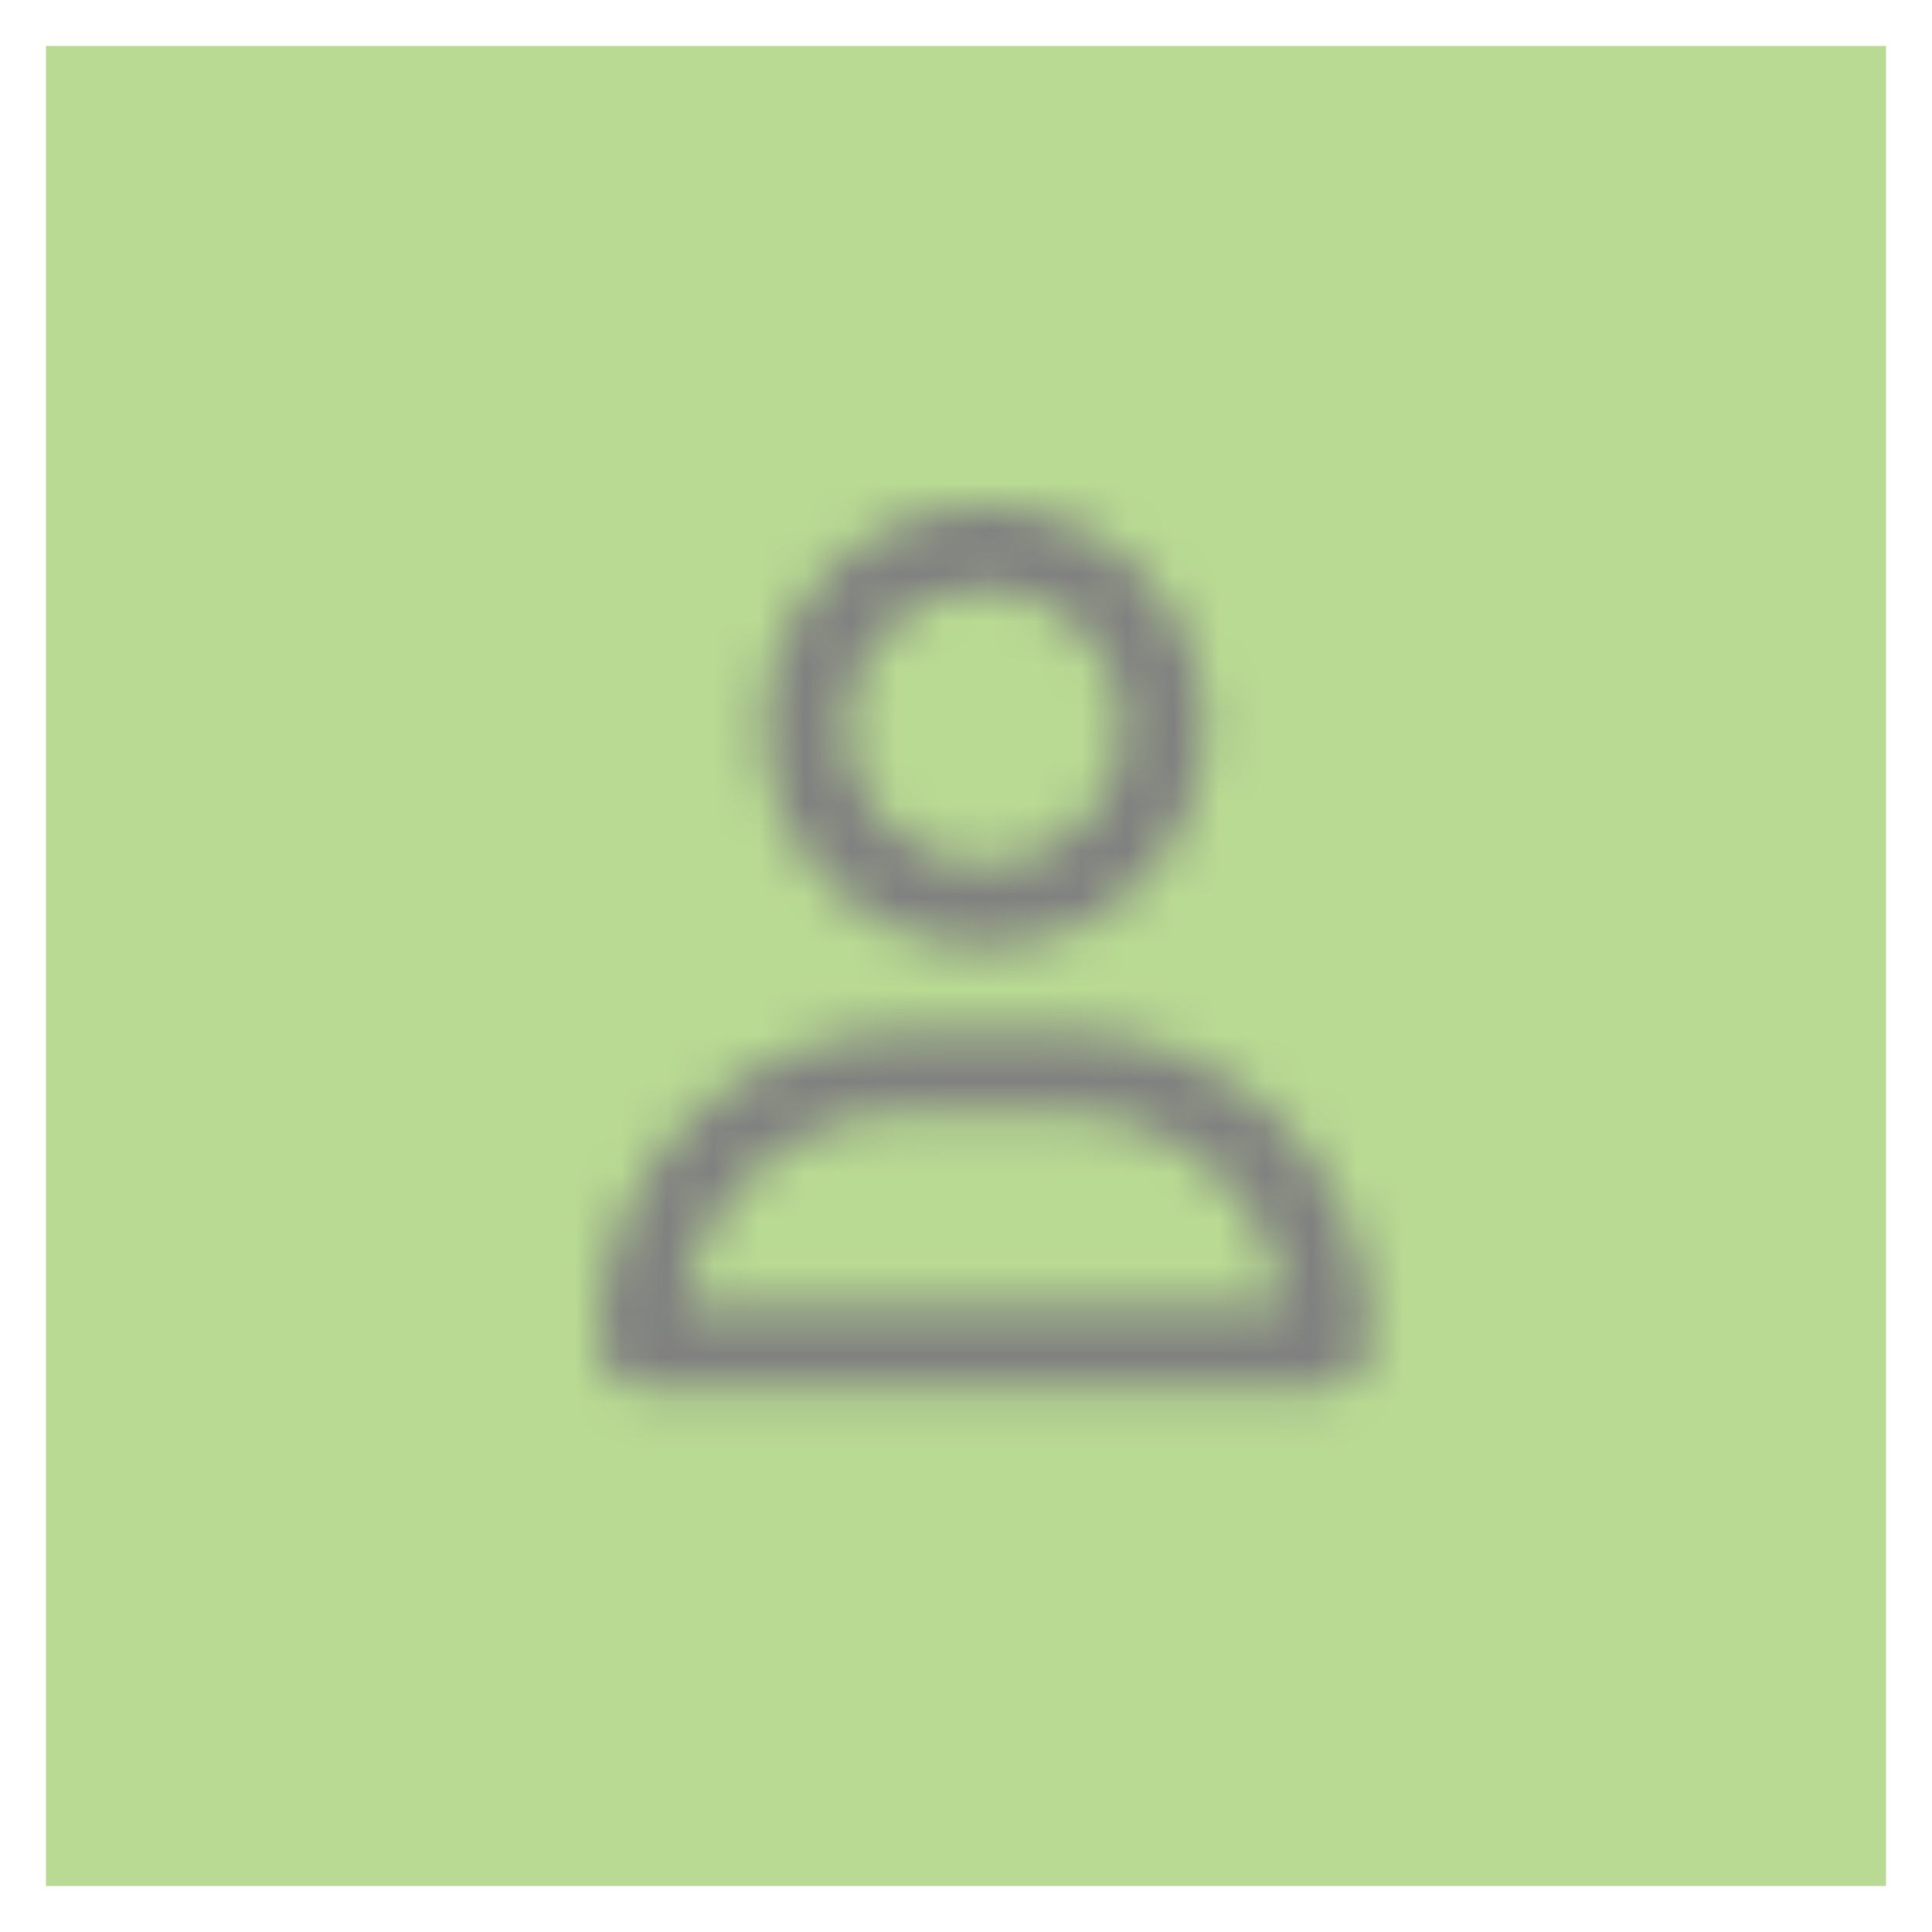 <svg width="42" height="42" viewBox="0 0 42 42" fill="none" xmlns="http://www.w3.org/2000/svg">
<rect x="1" y="1" width="40" height="40" fill="#B8DA92"/>
<mask id="mask0_497_99" style="mask-type:alpha" maskUnits="userSpaceOnUse" x="13" y="11" width="17" height="20">
<path d="M24.4 15.8C24.4 15.004 24.084 14.241 23.521 13.679C22.959 13.116 22.196 12.8 21.4 12.8C20.604 12.8 19.841 13.116 19.279 13.679C18.716 14.241 18.4 15.004 18.4 15.8C18.4 16.596 18.716 17.359 19.279 17.921C19.841 18.484 20.604 18.8 21.4 18.8C22.196 18.8 22.959 18.484 23.521 17.921C24.084 17.359 24.4 16.596 24.4 15.8ZM16.6 15.8C16.6 14.527 17.106 13.306 18.006 12.406C18.906 11.506 20.127 11 21.4 11C22.673 11 23.894 11.506 24.794 12.406C25.694 13.306 26.2 14.527 26.2 15.8C26.2 17.073 25.694 18.294 24.794 19.194C23.894 20.094 22.673 20.6 21.4 20.6C20.127 20.6 18.906 20.094 18.006 19.194C17.106 18.294 16.6 17.073 16.6 15.8ZM14.849 28.4L27.955 28.4C27.621 26.026 25.581 24.2 23.117 24.2L19.69 24.2C17.226 24.2 15.186 26.026 14.852 28.4L14.849 28.4ZM13 29.086C13 25.392 15.992 22.4 19.686 22.4L23.114 22.4C26.808 22.4 29.8 25.392 29.8 29.086C29.8 29.701 29.301 30.2 28.686 30.2L14.114 30.2C13.499 30.2 13 29.701 13 29.086Z" fill="#0077B9"/>
</mask>
<g mask="url(#mask0_497_99)">
<path d="M33.4 8.6L9.4 8.6L9.4 32.6L33.4 32.6L33.4 8.6Z" fill="#808080"/>
</g>
</svg>
